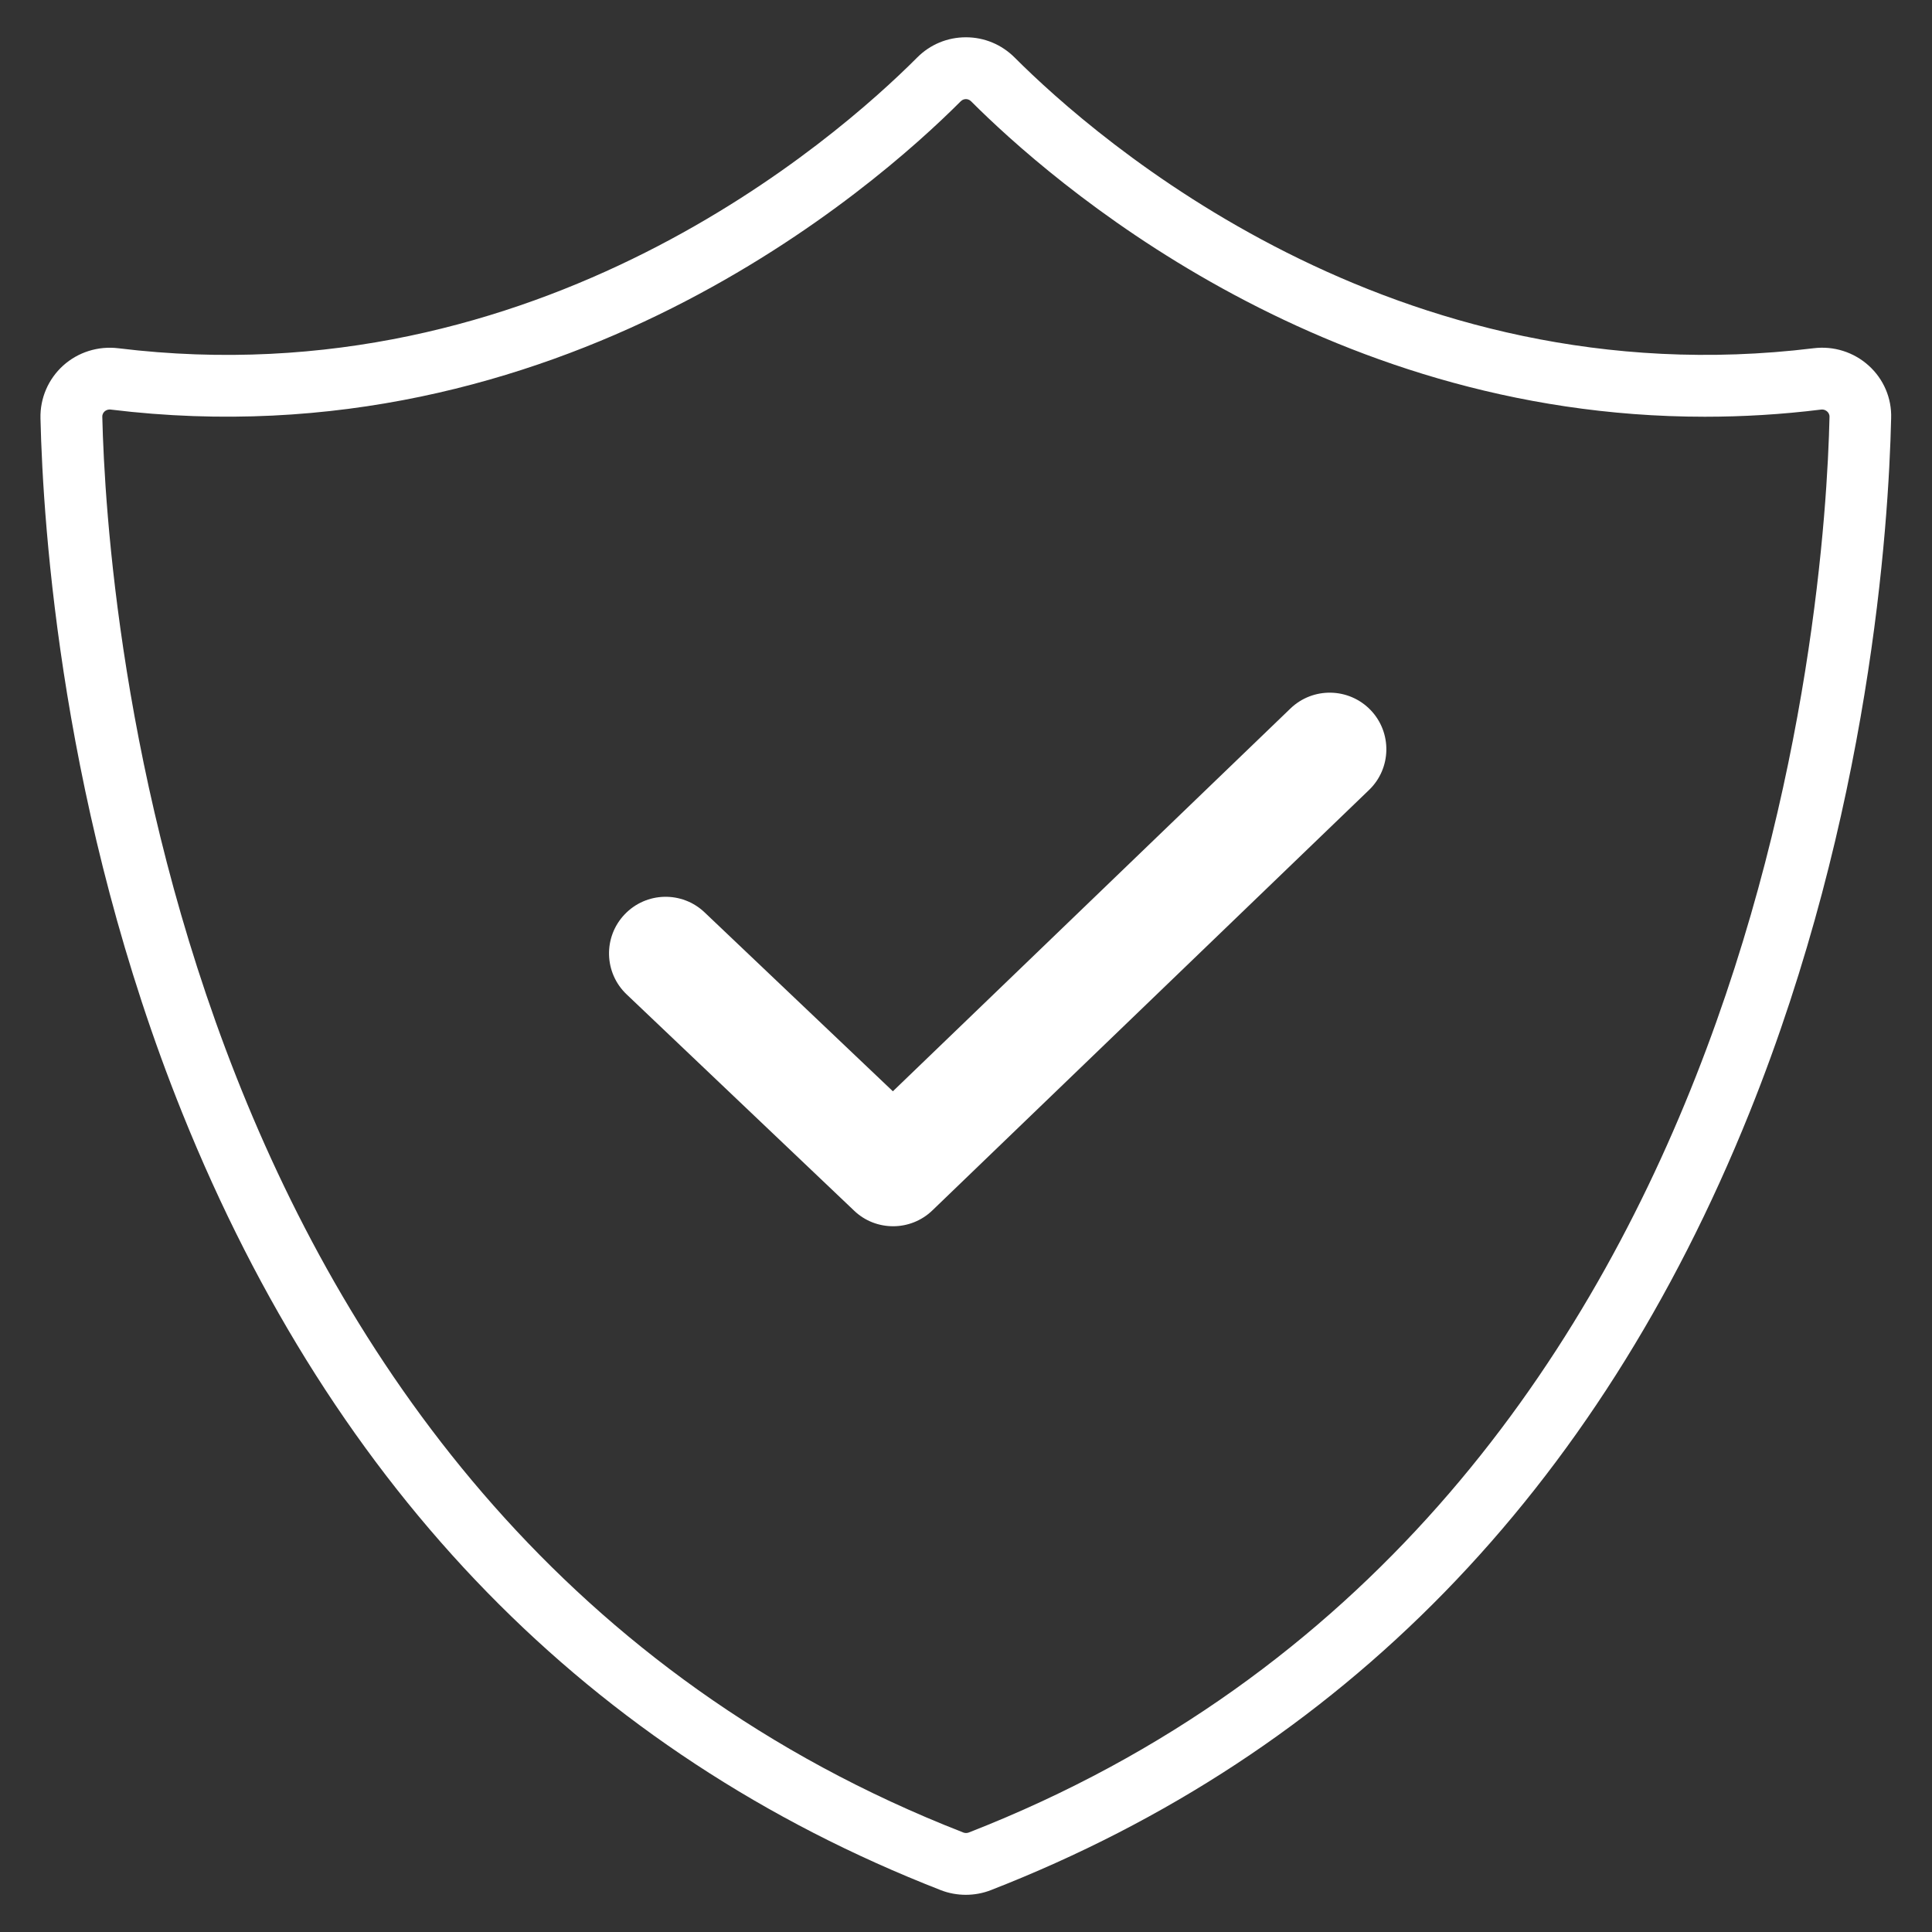 <?xml version="1.0" encoding="utf-8"?>
<!-- Generator: Adobe Illustrator 24.1.2, SVG Export Plug-In . SVG Version: 6.00 Build 0)  -->
<svg version="1.1" id="Calque_1" xmlns="http://www.w3.org/2000/svg" xmlns:xlink="http://www.w3.org/1999/xlink" x="0px" y="0px"
	 viewBox="0 0 2000 2000" style="enable-background:new 0 0 2000 2000;" xml:space="preserve">
<rect x="0" y="0" width="2000" height="2000" fill="#333333" stroke="none"/>
<style type="text/css">
	.st0{fill:#FFFFFF;}
</style>
<g>
	<path class="st0" d="M1934.5,378.5c-15.5-14-36.2-20.6-57.1-18c-435.4,53.2-743.1-216.9-827-300.9c-13.5-13.5-31.4-21-50.5-21
		s-37,7.4-50.5,21c-83.9,84.1-391.5,354.2-827,300.9c-20.8-2.5-41.6,4-57.1,18c-15.3,13.9-23.9,33.7-23.4,54.5
		c2.6,113.1,22.2,409.5,146.8,719.2c157.8,392,421.9,662.7,785,804.4c8.4,3.3,17.3,4.9,26.1,4.9s17.7-1.6,26.1-4.9h0
		c363.1-141.7,627.2-412.4,785-804.4c124.6-309.7,144.2-606.1,146.8-719.2C1958.4,412.2,1949.9,392.4,1934.5,378.5z M1002.9,1897
		C1002.9,1897,1002.9,1897,1002.9,1897c-1.8,0.7-3.9,0.7-5.7,0C173.9,1575.6,110.3,619.8,105.9,431.5c-0.1-2.8,1.3-4.6,2.4-5.6
		c0.9-0.8,2.7-2,5.3-2c0.4,0,0.7,0,1.1,0.1c464.2,56.7,790.9-230,879.9-319.2c1.8-1.8,3.9-2.2,5.3-2.2s3.5,0.4,5.3,2.2
		c81.2,81.3,359.6,326.6,759.6,326.6c39,0,79.1-2.3,120.3-7.4c3.3-0.4,5.4,1.1,6.4,2c1.1,1,2.5,2.8,2.4,5.6
		C1889.7,619.8,1826.1,1575.6,1002.9,1897z"/>
	<path class="st0" d="M1335.9,733.4l-411.6,396.3L729.4,944.5c-23.4-22.3-60.5-21.4-82.8,2.1c-22.3,23.4-21.4,60.5,2.1,82.8
		l235.5,223.9c11.3,10.8,25.8,16.1,40.4,16.1c14.6,0,29.3-5.5,40.6-16.4l452-435.2c23.3-22.4,24-59.5,1.6-82.8
		C1396.3,711.7,1359.2,711,1335.9,733.4z"/>
</g>
</svg>
